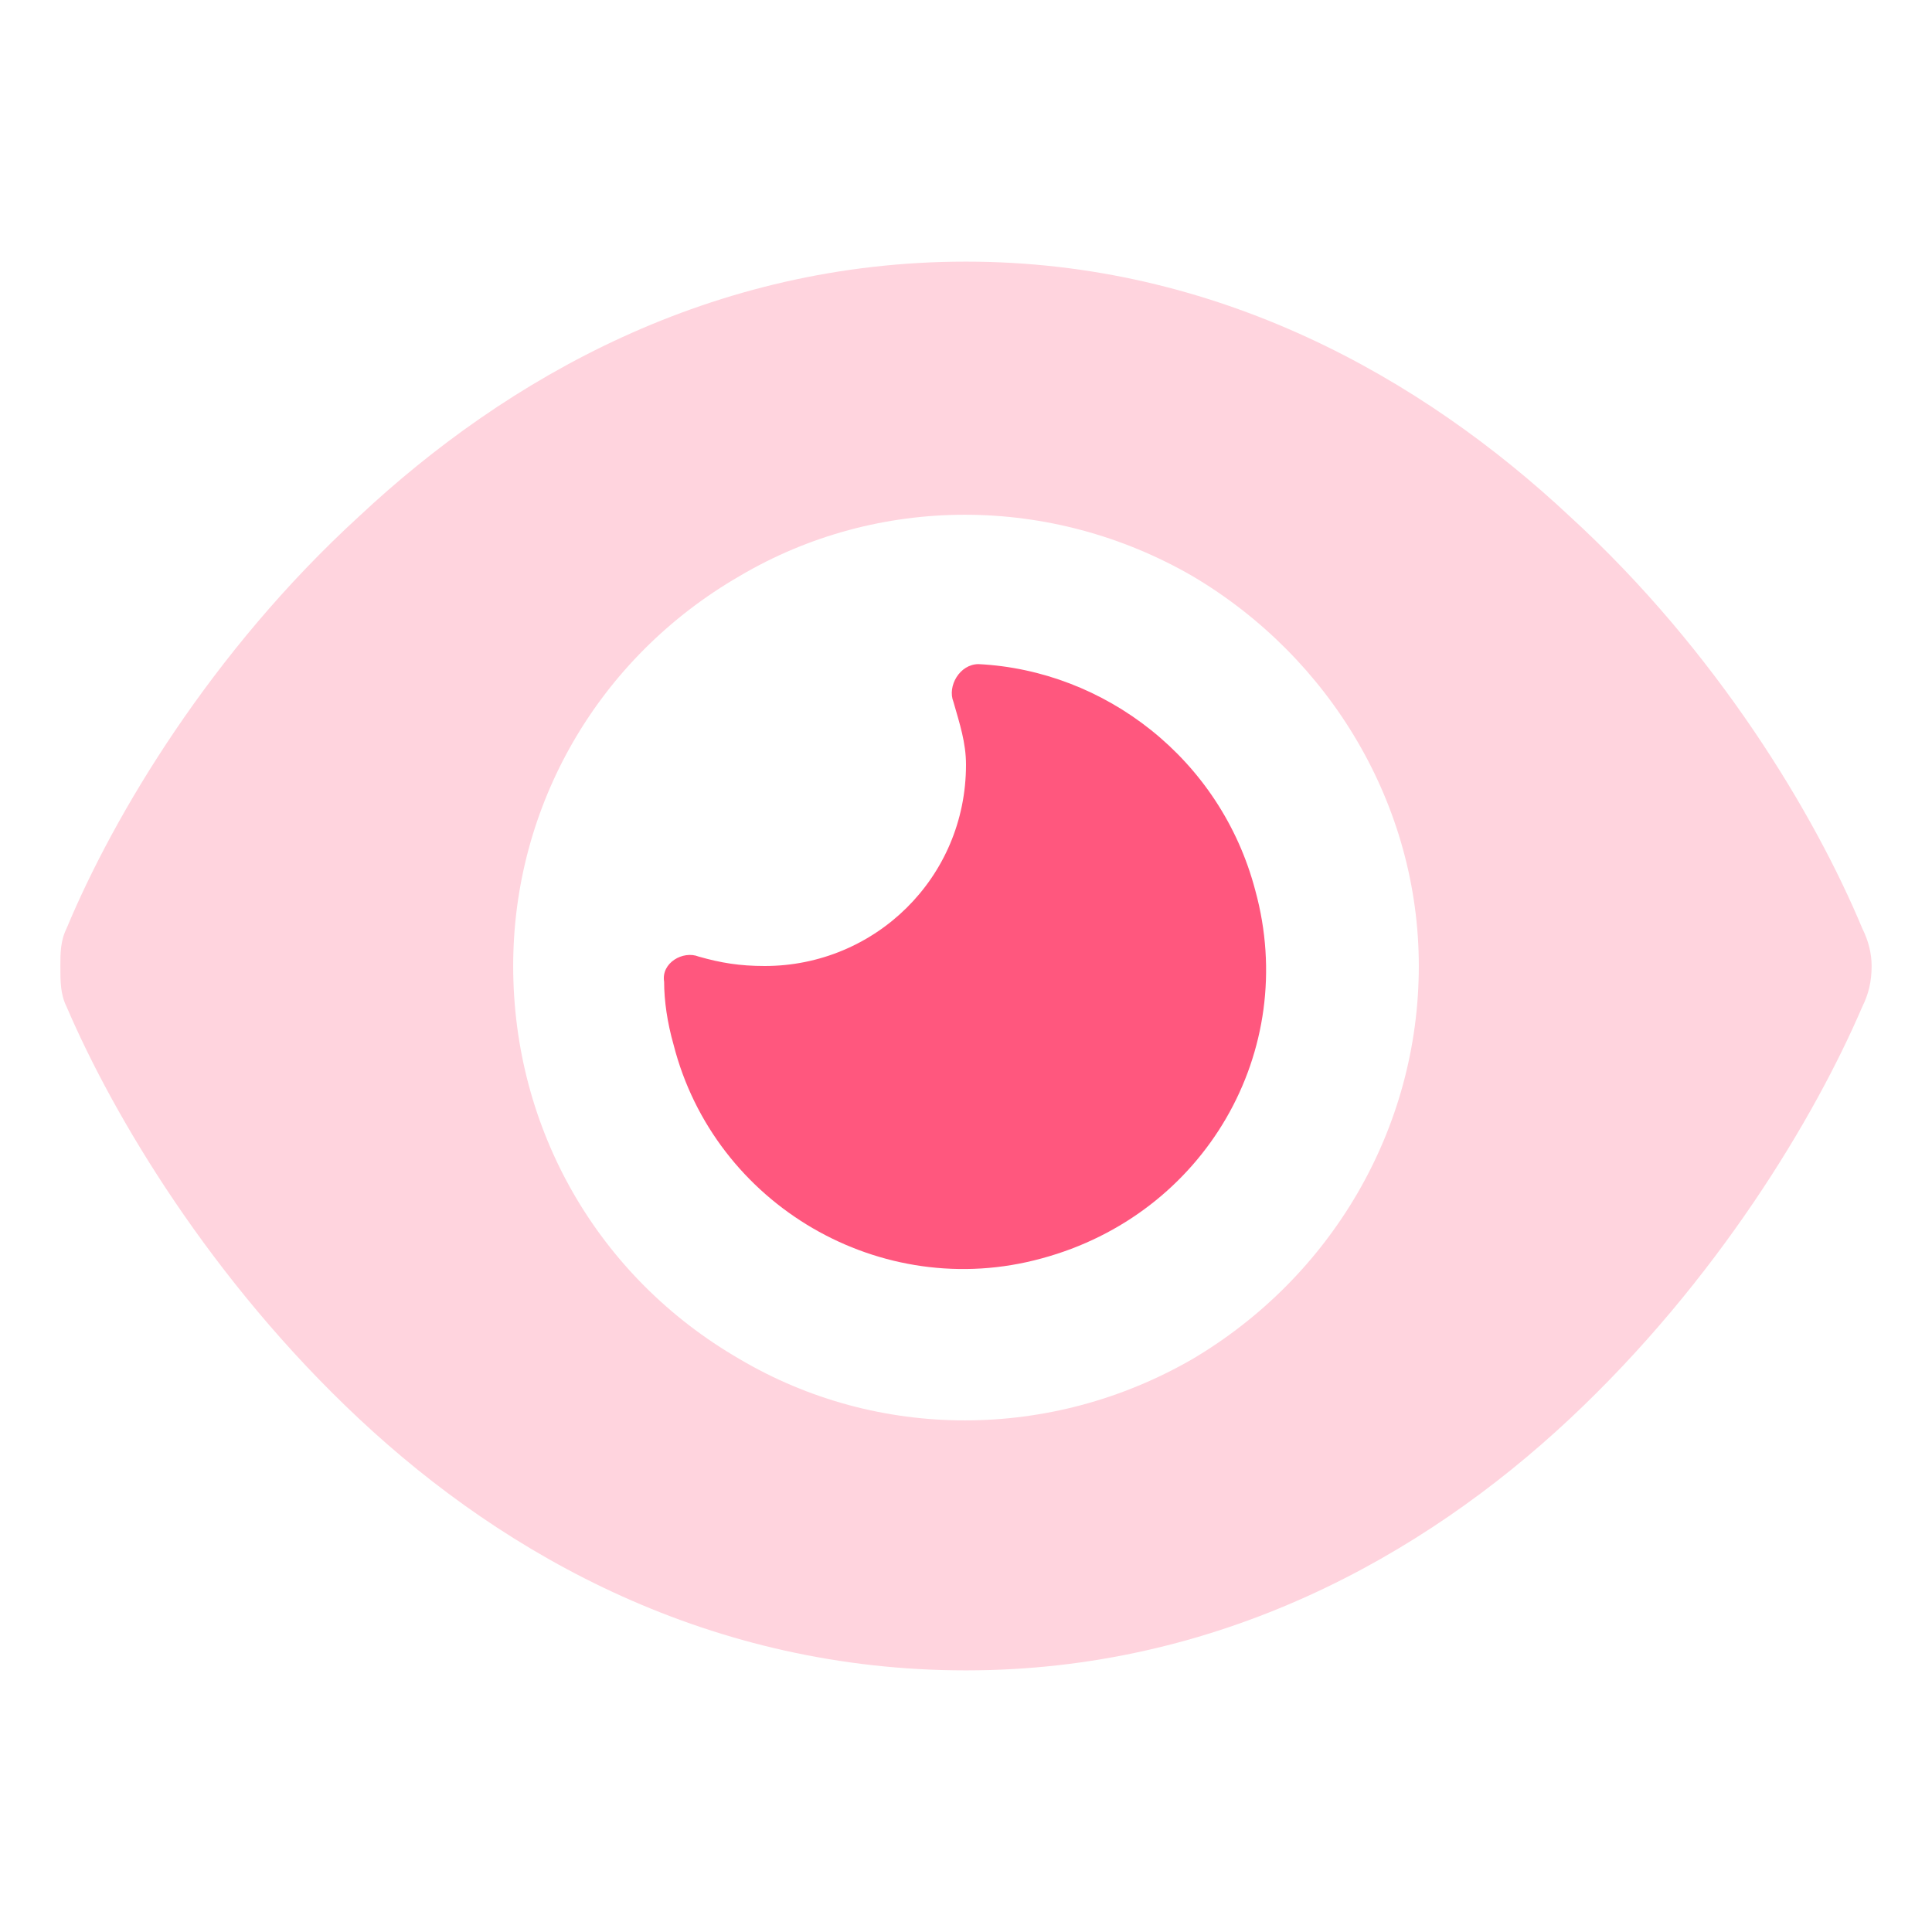 <svg xmlns="http://www.w3.org/2000/svg" fill="none" viewBox="0 0 48 48" height="48" width="48">
<path fill="#FFD4DE" d="M1.5 24C1.5 23.688 1.5 23.375 1.656 23.062C2.828 20.25 5.25 16.188 8.922 12.828C12.594 9.391 17.672 6.5 24 6.5C30.25 6.5 35.328 9.391 39 12.828C42.672 16.188 45.094 20.25 46.266 23.062C46.422 23.375 46.5 23.688 46.5 24C46.5 24.391 46.422 24.703 46.266 25.016C45.094 27.75 42.672 31.812 39 35.25C35.328 38.688 30.25 41.5 24 41.5C17.672 41.5 12.594 38.688 8.922 35.25C5.25 31.812 2.828 27.75 1.656 25.016C1.5 24.703 1.5 24.391 1.5 24ZM35.25 24C35.25 20.016 33.062 16.344 29.625 14.312C26.109 12.281 21.812 12.281 18.375 14.312C14.859 16.344 12.75 20.016 12.75 24C12.75 28.062 14.859 31.734 18.375 33.766C21.812 35.797 26.109 35.797 29.625 33.766C33.062 31.734 35.25 28.062 35.25 24Z"></path>
<path fill="#FF577E" d="M19 24C21.734 24 24 21.812 24 19C24 18.453 23.844 17.984 23.688 17.438C23.531 17.047 23.844 16.5 24.312 16.5C27.438 16.656 30.328 18.844 31.188 22.125C32.281 26.109 29.938 30.172 25.875 31.266C21.891 32.359 17.75 29.938 16.734 25.953C16.578 25.406 16.5 24.859 16.5 24.391C16.422 23.922 16.969 23.609 17.359 23.766C17.906 23.922 18.375 24 19 24Z"></path>
</svg>
